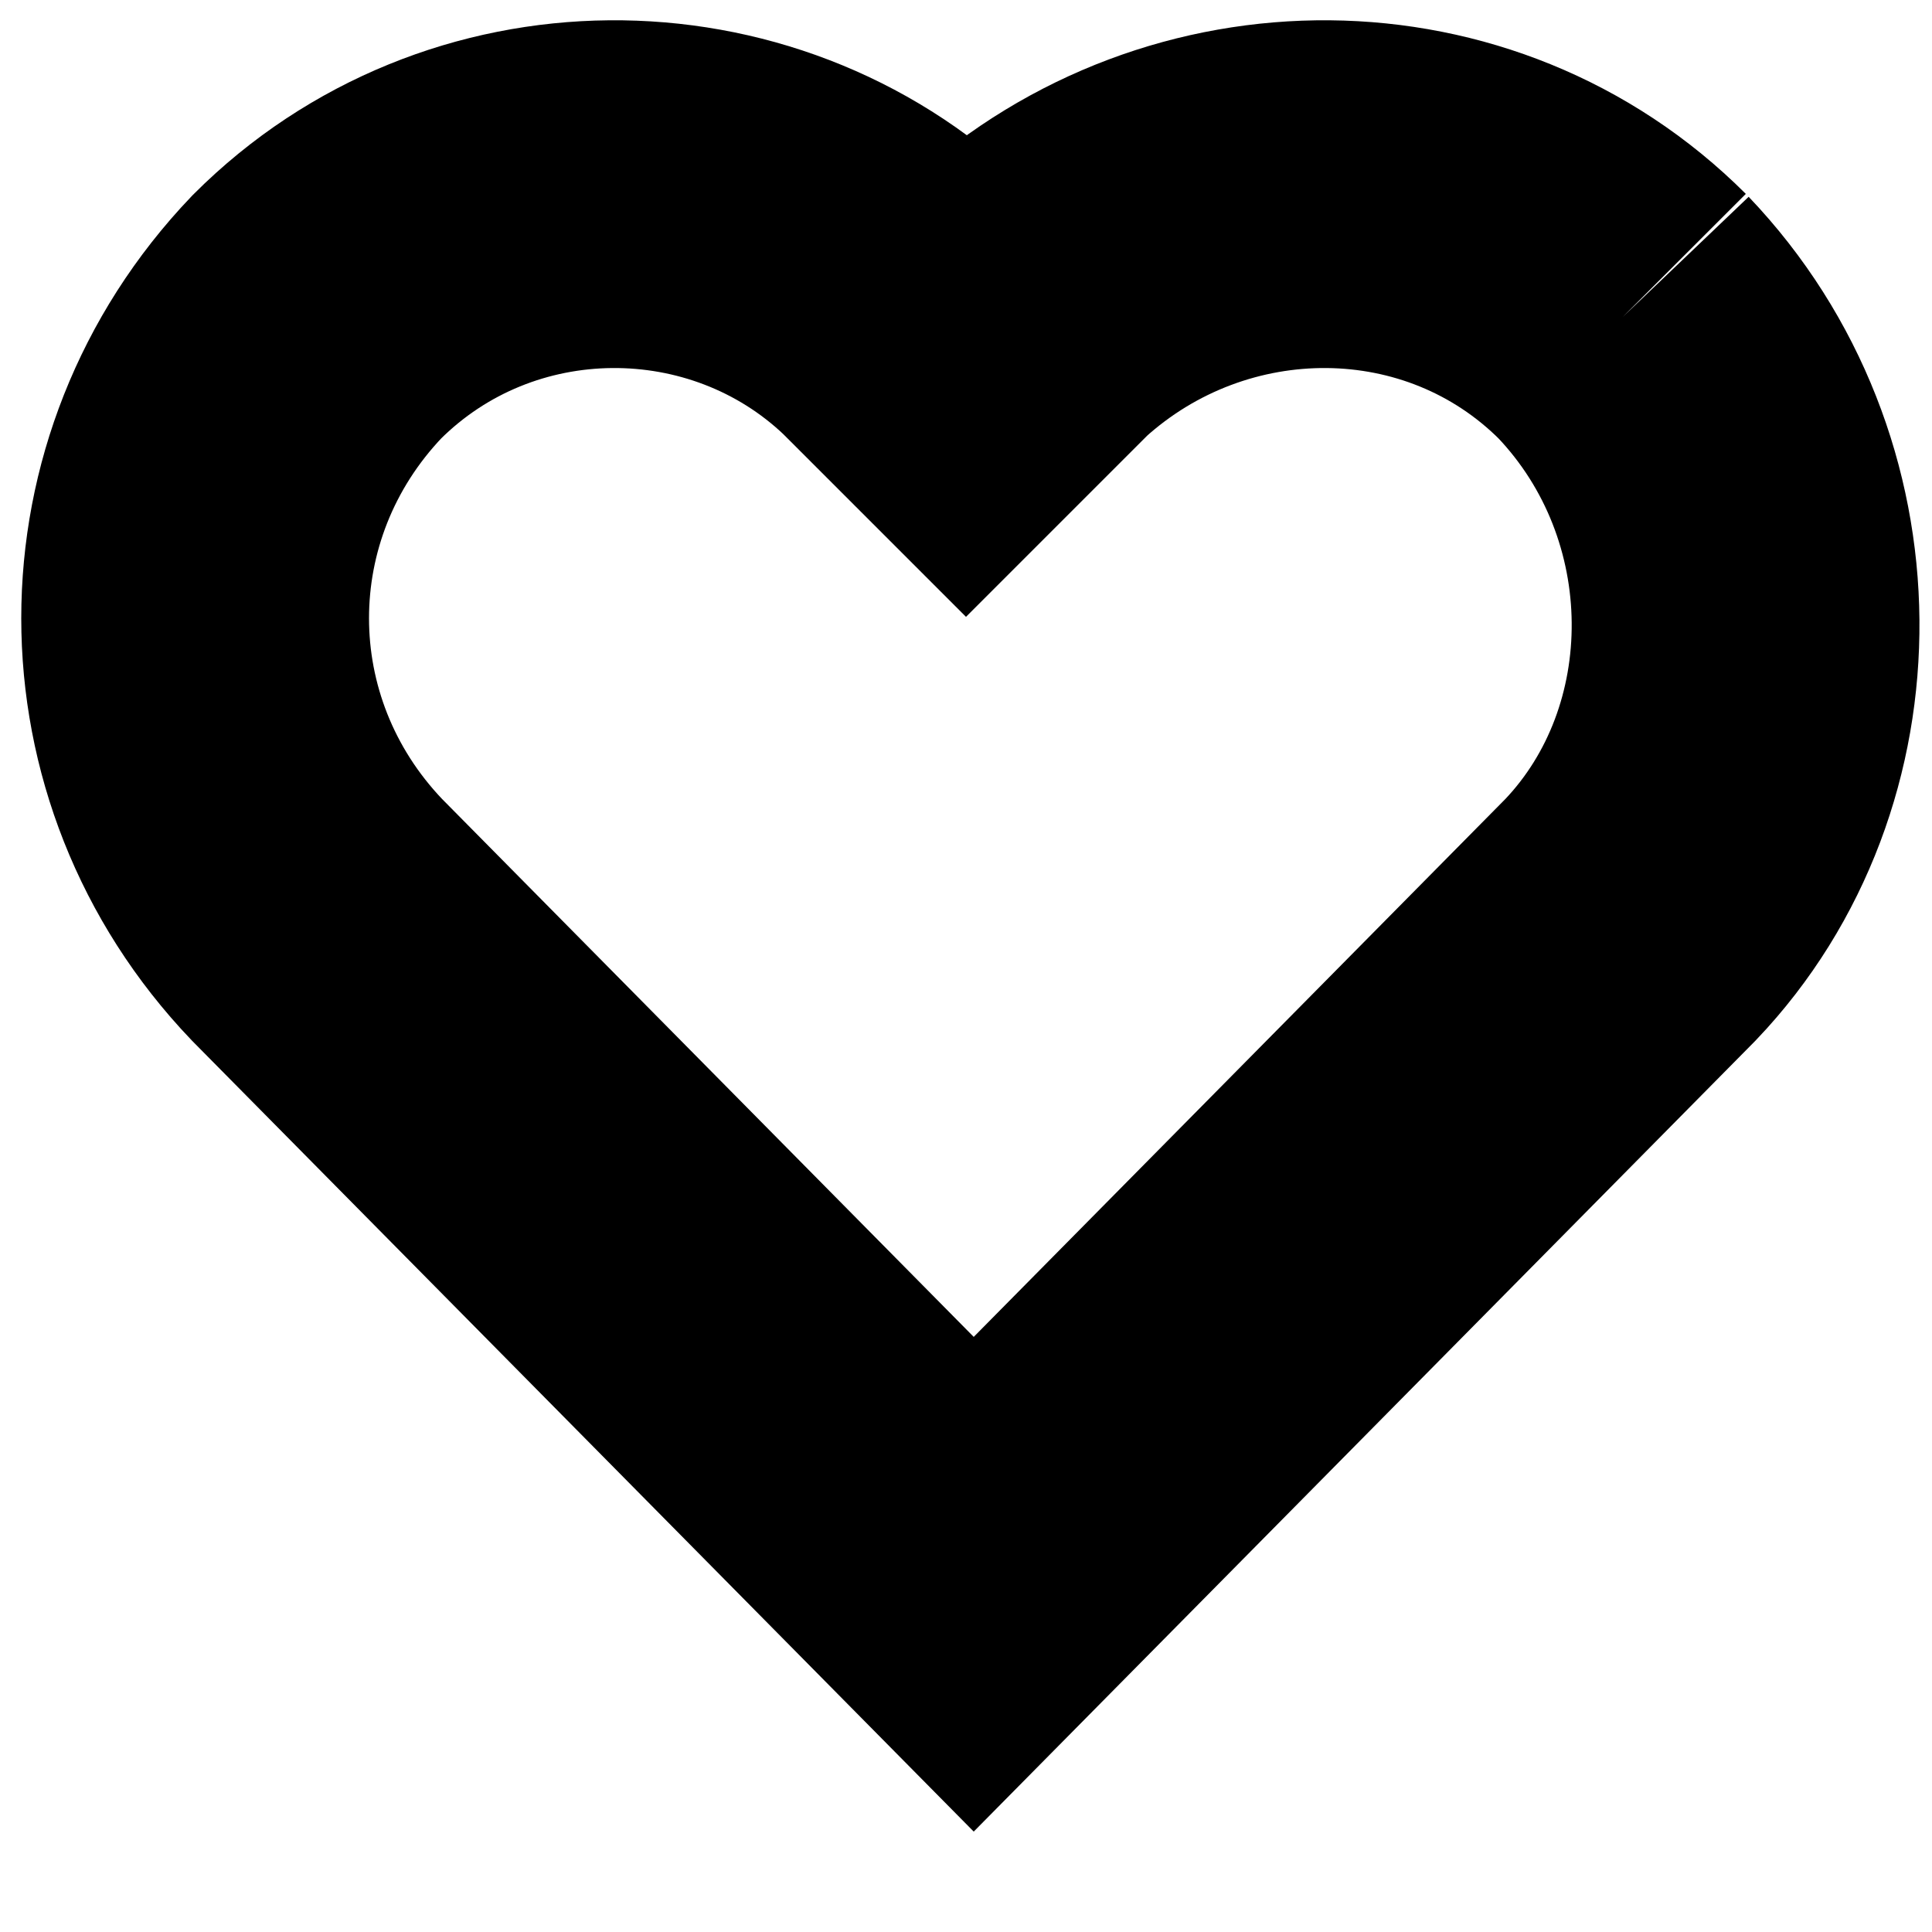 <?xml version="1.0" encoding="utf-8"?>
<!-- Generator: Adobe Illustrator 25.3.1, SVG Export Plug-In . SVG Version: 6.00 Build 0)  -->
<svg version="1.1" id="Warstwa_1" xmlns="http://www.w3.org/2000/svg" xmlns:xlink="http://www.w3.org/1999/xlink" x="0px" y="0px"
	 viewBox="0 0 25 25" style="enable-background:new 0 0 25 25;" xml:space="preserve">
<style type="text/css">
	.st0{fill:none;stroke:#000000;stroke-width:4.5;}
</style>
<path id="Heart-2" class="st0" d="M21,4.1C18.9,2,15.5,2,13.3,4c0,0,0,0,0,0l0,0l-0.8,0.8l-0.8-0.8C9.6,2,6.2,2,4.1,4.1c0,0,0,0,0,0
	c-2.1,2.2-2.1,5.6,0,7.8l8.5,8.6l8.5-8.6C23.1,9.8,23.1,6.3,21,4.1L21,4.1"/>
</svg>
